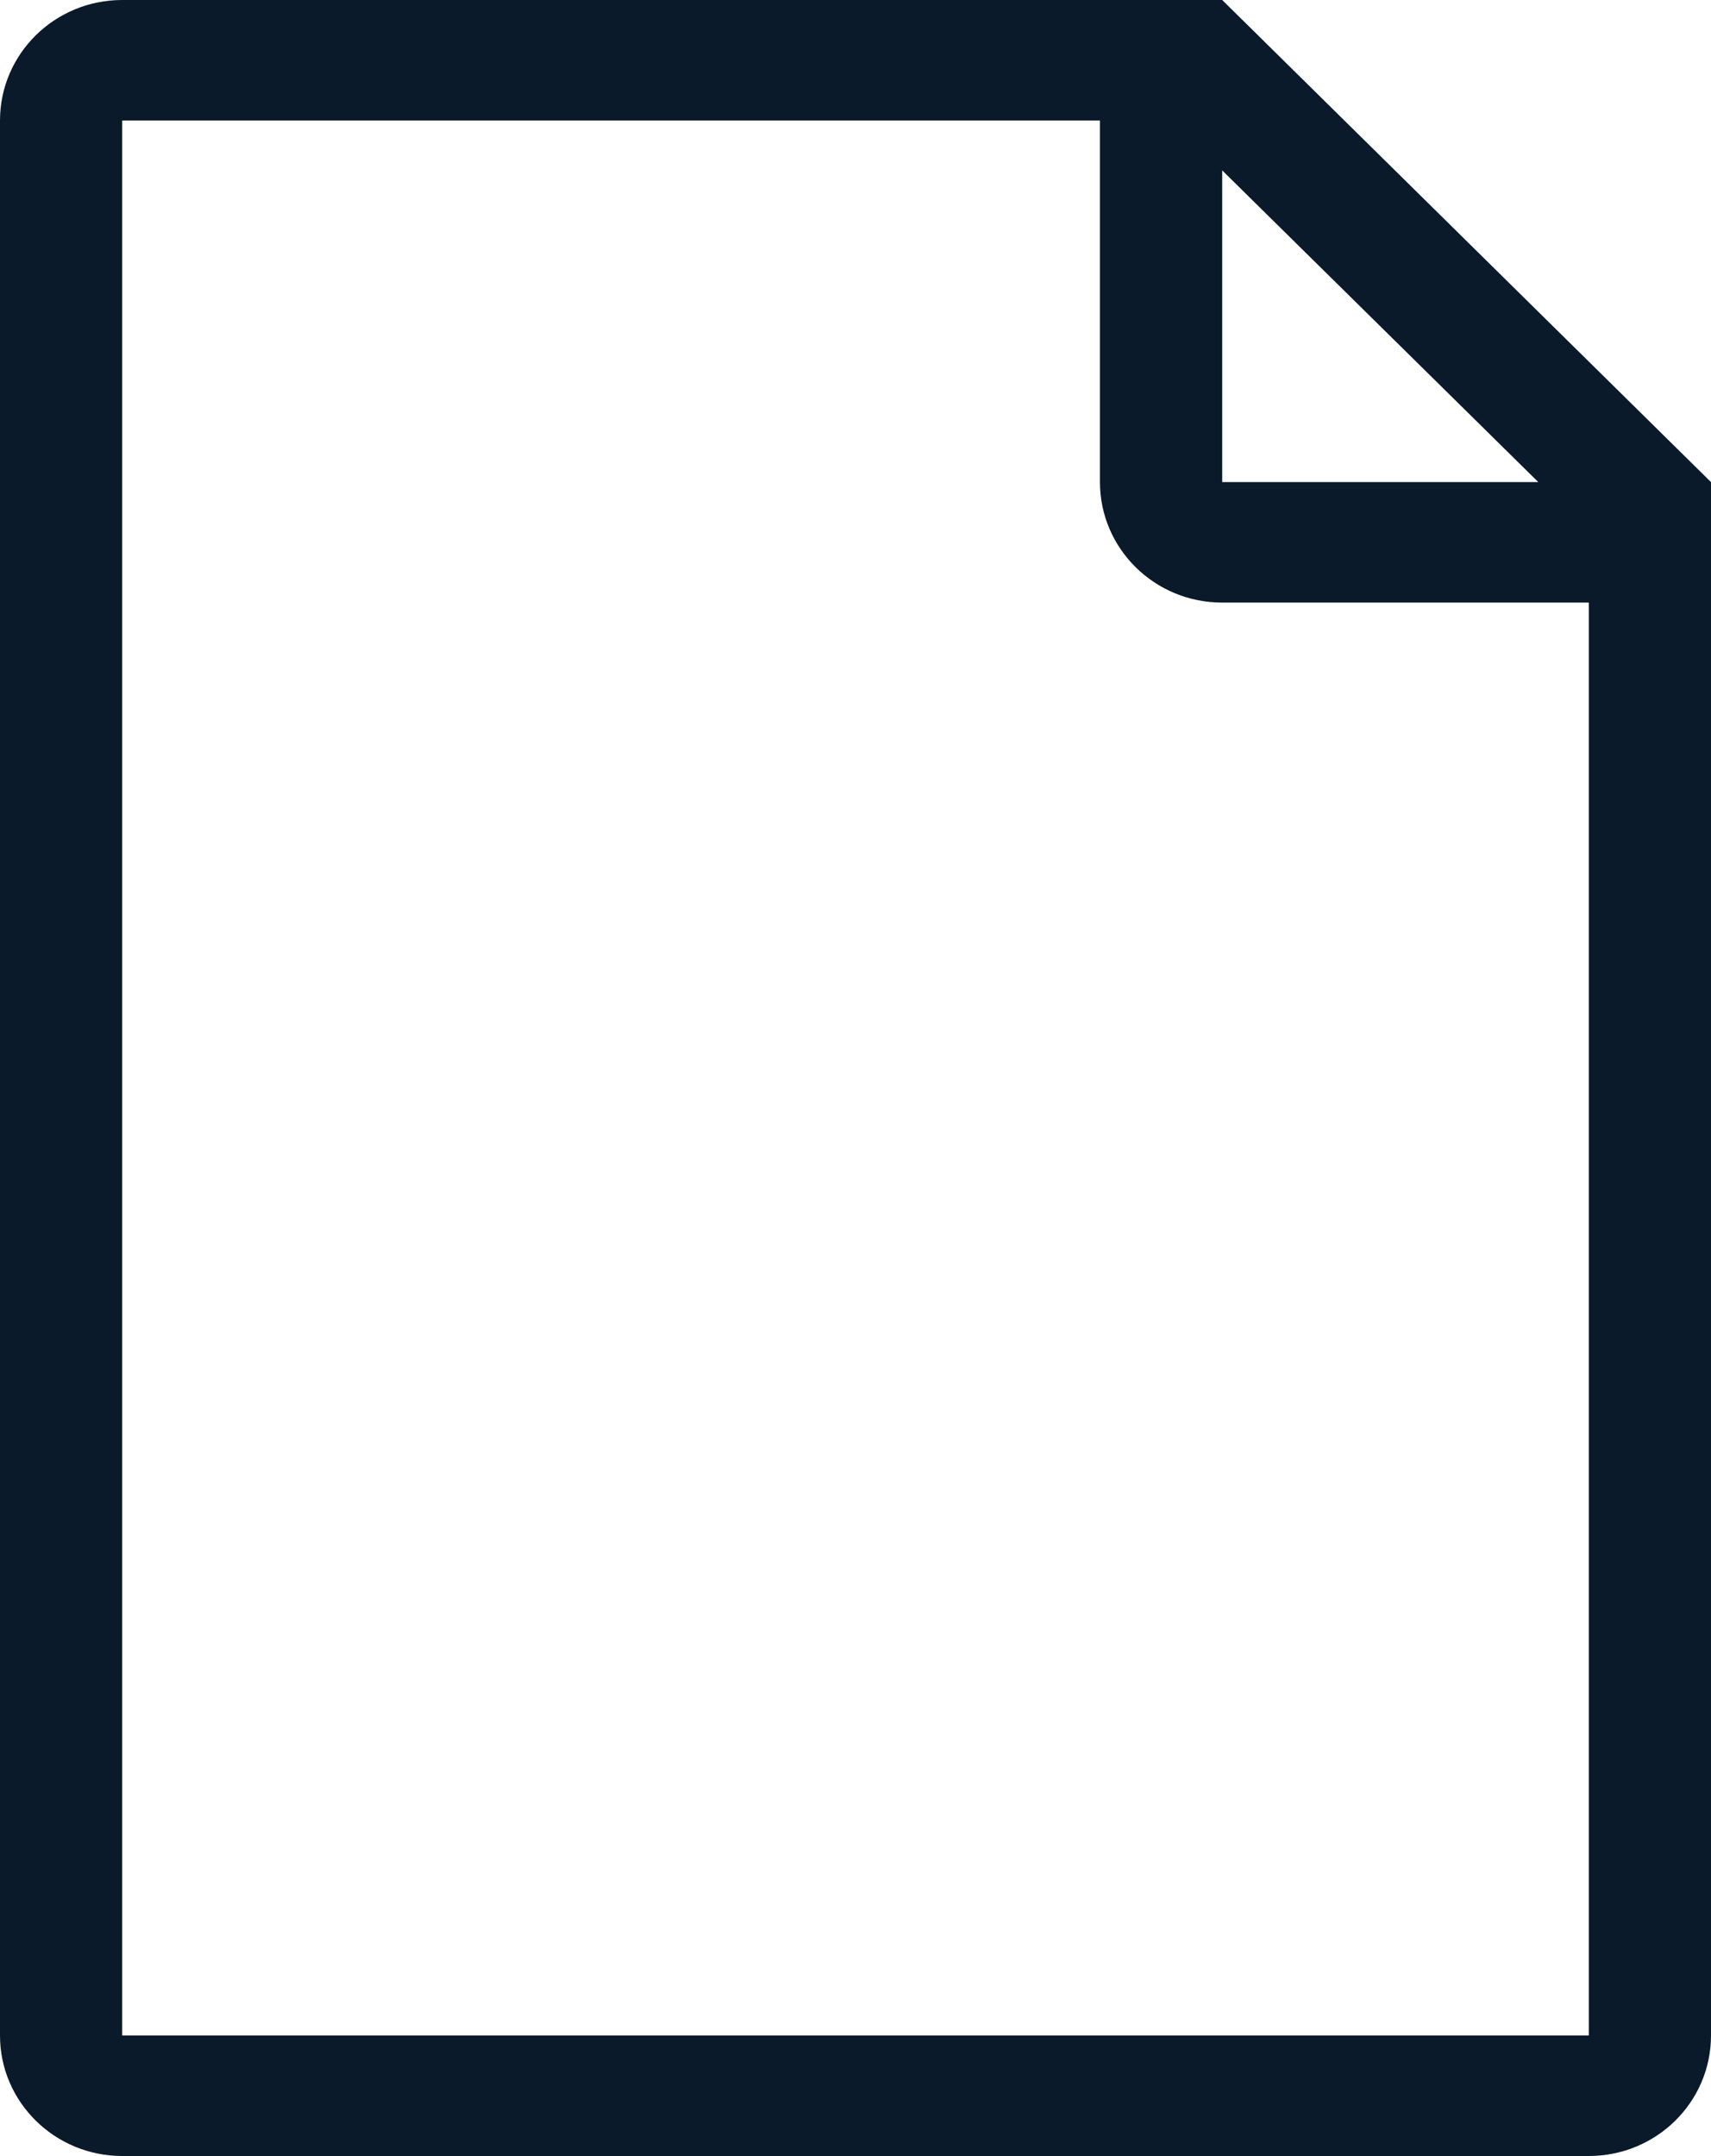 <?xml version="1.0" encoding="UTF-8"?> <svg xmlns="http://www.w3.org/2000/svg" width="200" height="252" viewBox="0 0 200 252" fill="none"> <path d="M142.863 0H14.283C6.403 0 0 6.298 0 14.086V237.914C0 245.695 6.404 252 14.283 252H185.717C193.615 252 200 245.695 200 237.914V56.348L142.863 0ZM142.863 19.916L179.809 56.346L142.863 56.349V19.916ZM185.723 237.914H14.283V14.086H128.574V56.346C128.574 64.127 134.964 70.432 142.857 70.432H185.717V237.915L185.723 237.914Z" fill="#0A1A2A"></path> </svg> 